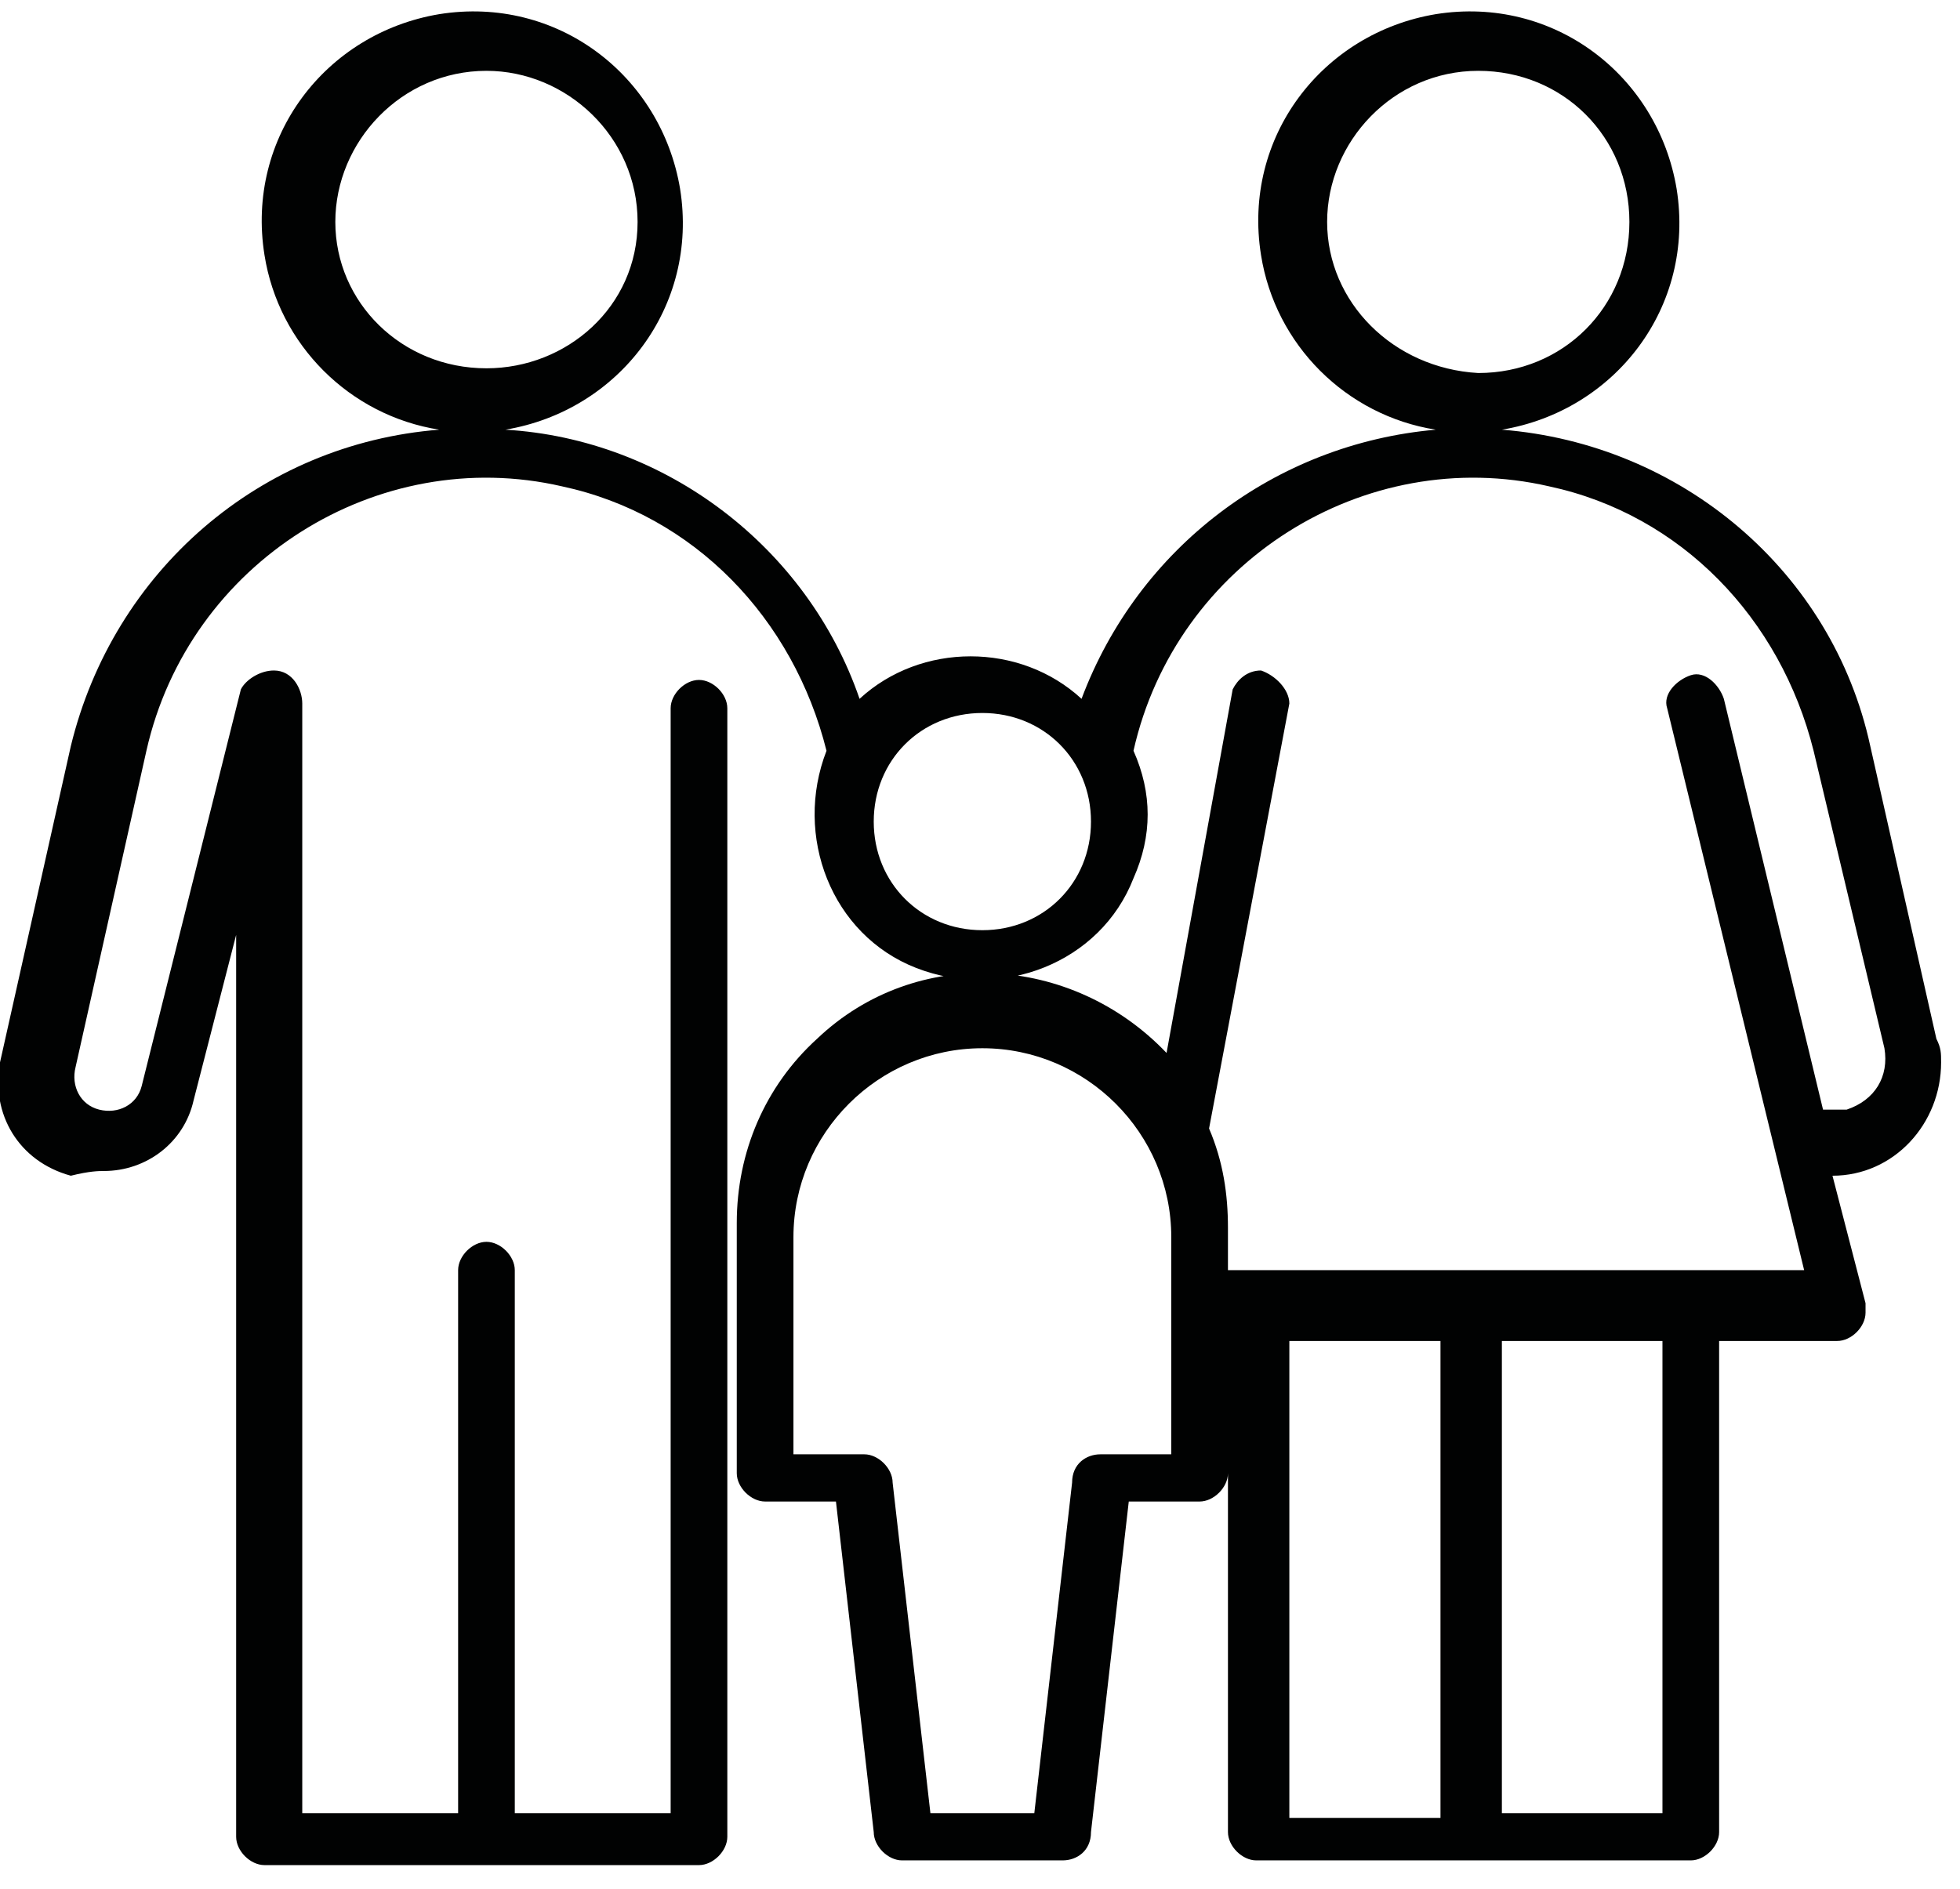 <?xml version="1.0" encoding="utf-8"?>
<!-- Generator: Adobe Illustrator 21.0.0, SVG Export Plug-In . SVG Version: 6.00 Build 0)  -->
<svg version="1.1" id="Livello_1" xmlns="http://www.w3.org/2000/svg" xmlns:xlink="http://www.w3.org/1999/xlink" x="0px" y="0px"
	 viewBox="69.3 6.2 41.5 40" style="enable-background:new 69.3 6.2 41.5 40;" xml:space="preserve">
<style type="text/css">
	.st0{fill:#010202;}
	.st1{fill:#010103;}
</style>
<path class="st0" d="M76.4,10.9c0-1.7,1.4-3.2,3.2-3.2c1.7,0,3.2,1.4,3.2,3.2S81.3,14,79.6,14C77.8,14,76.4,12.6,76.4,10.9
	 M90.1,21.3c1.3,0,2.3,1,2.3,2.3c0,1.3-1,2.3-2.3,2.3s-2.3-1-2.3-2.3C87.8,22.3,88.8,21.3,90.1,21.3 M97.4,10.9
	c0-1.7,1.4-3.2,3.2-3.2s3.2,1.4,3.2,3.2s-1.4,3.2-3.2,3.2C98.8,14,97.4,12.6,97.4,10.9 M104.5,44.6h-3.4V34.6h3.4L104.5,44.6z
	 M96.6,44.6V34.6h3.2v10.1H96.6L96.6,44.6z M94.1,37h-1.5c-0.3,0-0.6,0.2-0.6,0.6l-0.8,7H89l-0.8-7c0-0.3-0.3-0.6-0.6-0.6h-1.5v-4.6
	c0-2.2,1.8-4,4-4s4,1.8,4,4V37z M71.5,31c0.9,0,1.7-0.6,1.9-1.5l0.9-3.5v7.4v0v0v11.7c0,0.3,0.3,0.6,0.6,0.6h9.2
	c0.3,0,0.6-0.3,0.6-0.6V33.6v0v0V21.2c0-0.3-0.3-0.6-0.6-0.6s-0.6,0.3-0.6,0.6v12.3v0v0v11.1h-3.3V33.1c0-0.3-0.3-0.6-0.6-0.6
	c-0.3,0-0.6,0.3-0.6,0.6v11.5h-3.3V33.6v0v0V21.2c0,0,0-0.1,0-0.1c0-0.3-0.2-0.7-0.6-0.7c-0.3,0-0.6,0.2-0.7,0.4l-2.1,8.4
	c-0.1,0.4-0.5,0.6-0.9,0.5c-0.4-0.1-0.6-0.5-0.5-0.9l1.5-6.7c0.9-4,4.9-6.5,8.8-5.6c2.8,0.6,4.9,2.8,5.6,5.6v0
	c-0.7,1.8,0.1,3.9,1.9,4.6c1.8,0.7,3.9-0.1,4.6-1.9c0.4-0.9,0.4-1.8,0-2.7v0c0.9-4,4.9-6.5,8.8-5.6c2.8,0.6,4.9,2.8,5.6,5.6l1.5,6.3
	c0.1,0.6-0.2,1.1-0.8,1.3c-0.1,0-0.2,0-0.2,0h-0.3l-2.1-8.7c-0.1-0.3-0.4-0.6-0.7-0.5c-0.3,0.1-0.6,0.4-0.5,0.7c0,0,0,0,0,0
	l2.9,11.9H95.3v-0.9c0-0.7-0.1-1.4-0.4-2.1l1.7-9c0-0.3-0.3-0.6-0.6-0.7c-0.3,0-0.5,0.2-0.6,0.4l-1.4,7.7c-2-2.1-5.3-2.3-7.4-0.3
	c-1.1,1-1.7,2.4-1.7,3.9v5.3c0,0.3,0.3,0.6,0.6,0.6H87l0.8,7c0,0.3,0.3,0.6,0.6,0.6h3.4c0.3,0,0.6-0.2,0.6-0.6l0.8-7h1.5
	c0.3,0,0.6-0.3,0.6-0.6v-3.1v10.7c0,0.3,0.3,0.6,0.6,0.6h9.2c0.3,0,0.6-0.3,0.6-0.6V34.6h2.5c0.3,0,0.6-0.3,0.6-0.6
	c0-0.1,0-0.1,0-0.2l-0.7-2.7c1.3,0,2.3-1.1,2.3-2.4c0-0.2,0-0.3-0.1-0.5l-1.4-6.2c-0.8-3.7-4-6.4-7.8-6.7c2.4-0.4,4.1-2.6,3.7-5.1
	c-0.4-2.4-2.6-4.1-5.1-3.7c-2.4,0.4-4.1,2.6-3.7,5.1c0.3,1.9,1.8,3.4,3.7,3.7c-3.4,0.3-6.3,2.5-7.5,5.7c-1.3-1.2-3.4-1.2-4.7,0
	c-1.1-3.2-4.1-5.5-7.5-5.7c2.4-0.4,4.1-2.6,3.7-5.1c-0.4-2.4-2.6-4.1-5.1-3.7c-2.4,0.4-4.1,2.6-3.7,5.1c0.3,1.9,1.8,3.4,3.7,3.7
	c-3.8,0.3-6.9,3-7.8,6.7l-1.5,6.7c-0.2,1.1,0.4,2.1,1.5,2.4C71.2,31,71.4,31,71.5,31L71.5,31z"/>
</svg>
